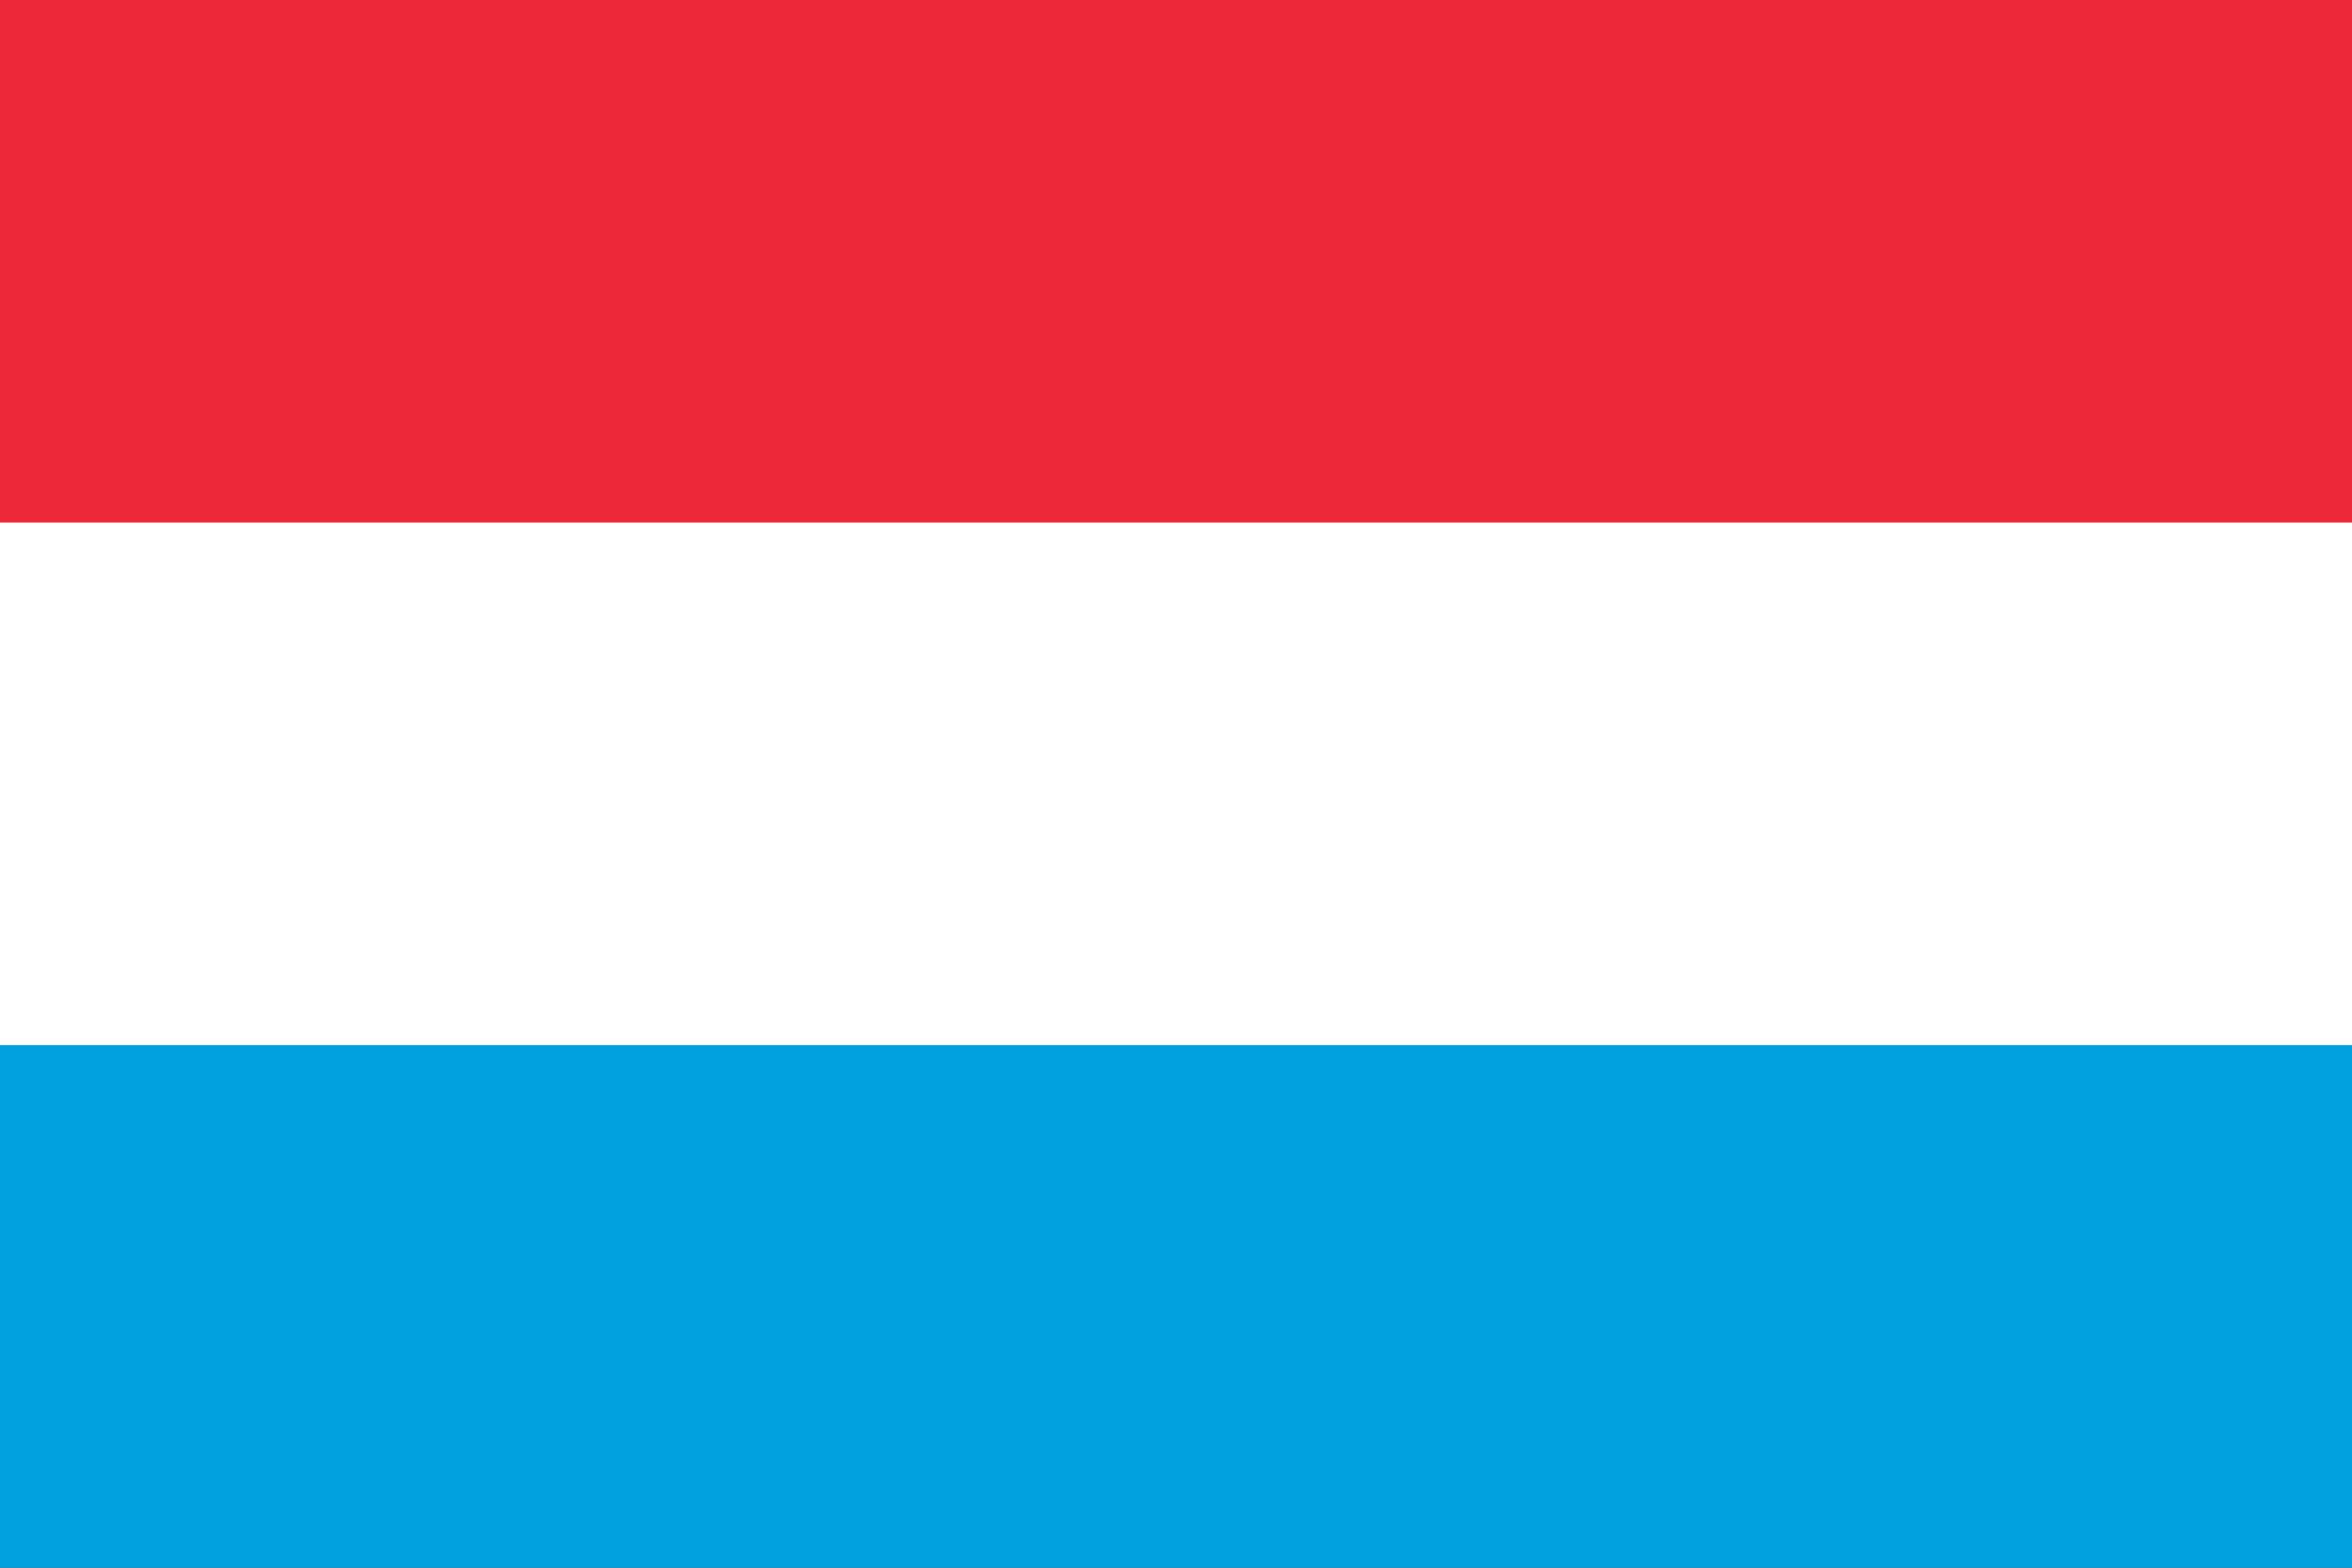 <svg xmlns="http://www.w3.org/2000/svg" width="900" height="600" viewBox="0 0 900 600">
<rect x="0" y="0" width="900" height="600" fill="#333333" stroke="none"/>
<rect width="900" height="300" y="300" fill="#00A1DE"/><rect width="900" height="300" fill="#ed2939"/><rect width="900" height="200" y="200" fill="#fff"/></svg>
